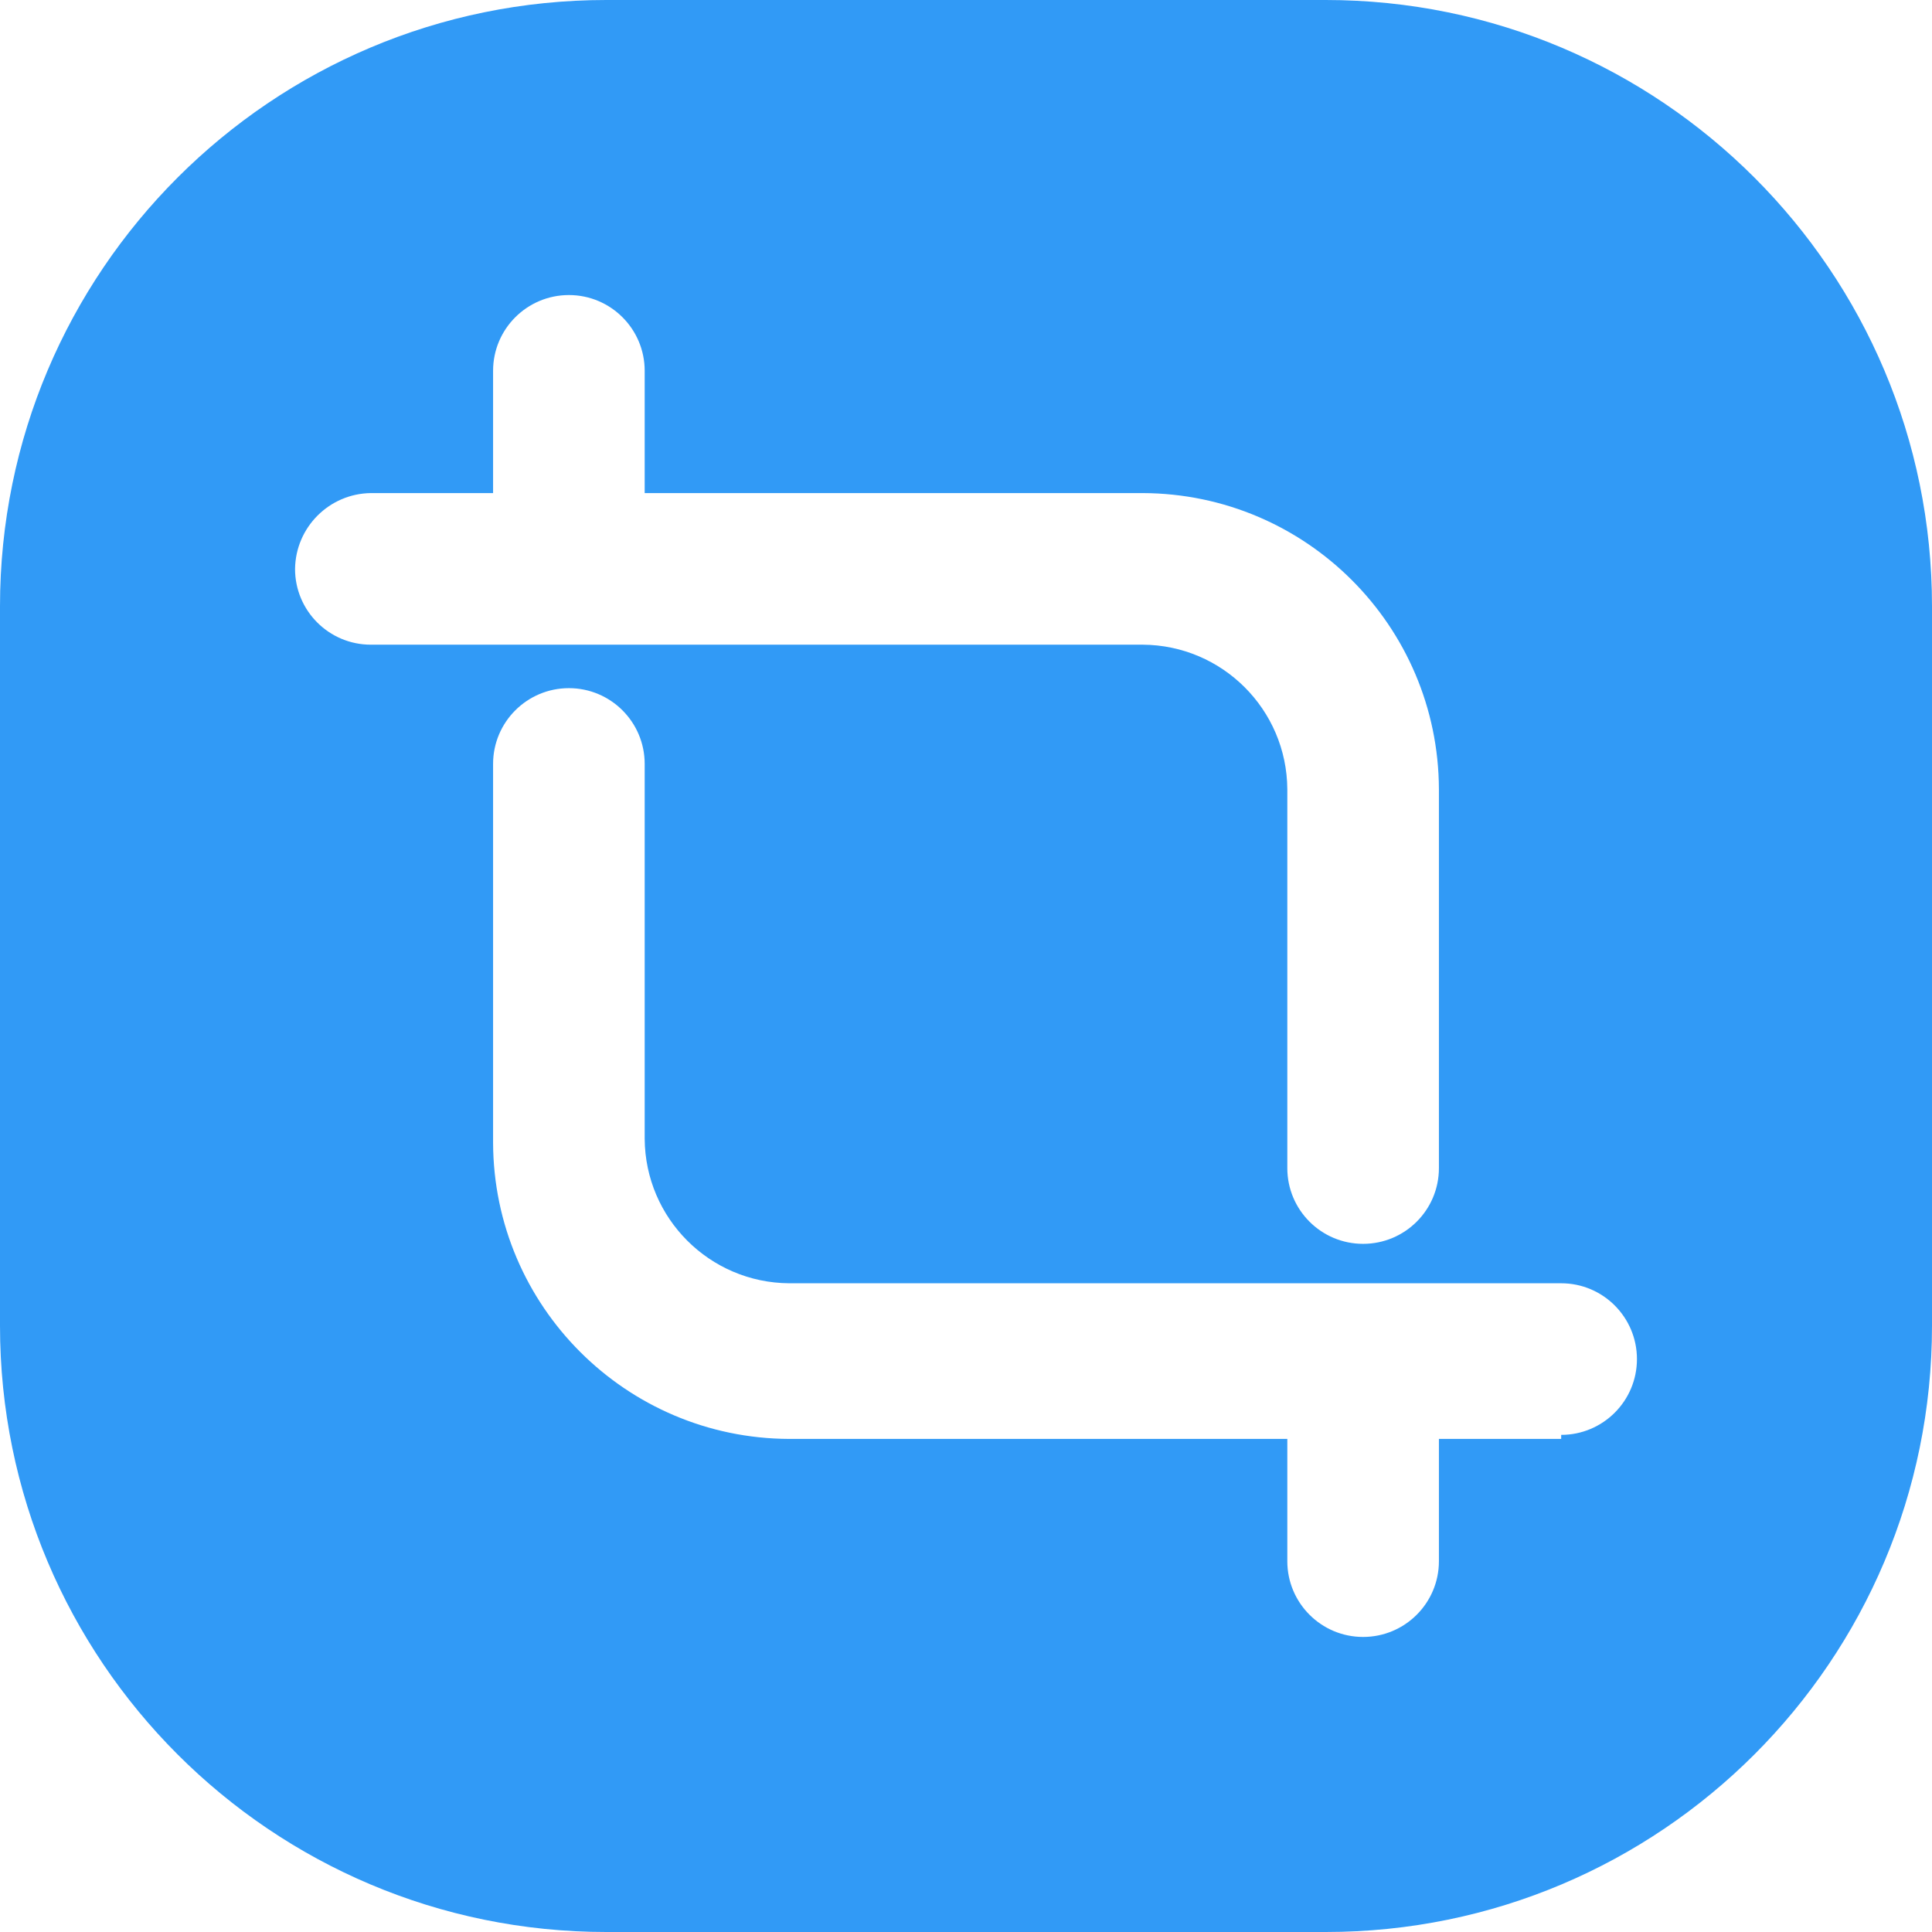 <svg width="32" height="32" viewBox="0 0 32 32" fill="none" xmlns="http://www.w3.org/2000/svg">
<path fill-rule="evenodd" clip-rule="evenodd" d="M21.958 0H10.042C4.496 0 0 4.496 0 10.042V21.958C0 27.504 4.496 32 10.042 32H21.958C27.504 32 32 27.504 32 21.958V10.042C32 4.496 27.504 0 21.958 0ZM4.887 9.423C4.896 8.733 5.453 8.176 6.142 8.167H8.167V6.142C8.167 5.449 8.729 4.887 9.423 4.887C10.116 4.887 10.678 5.449 10.678 6.142V8.167H18.929C21.633 8.177 23.823 10.367 23.833 13.071V19.347C23.833 20.041 23.271 20.602 22.577 20.602C21.884 20.602 21.322 20.041 21.322 19.347V13.071C21.313 11.753 20.247 10.687 18.929 10.678H6.142C5.449 10.678 4.887 10.116 4.887 9.423ZM23.833 23.833H25.858V23.766C26.551 23.766 27.113 23.204 27.113 22.511C27.113 21.817 26.551 21.255 25.858 21.255H13.071C11.753 21.246 10.687 20.18 10.678 18.862V12.653C10.678 11.96 10.116 11.398 9.423 11.398C8.729 11.398 8.167 11.96 8.167 12.653V18.929C8.177 21.633 10.367 23.823 13.071 23.833H21.322V25.858C21.322 26.551 21.884 27.113 22.577 27.113C23.271 27.113 23.833 26.551 23.833 25.858V23.833Z" fill="#319AF6"/>
</svg>
